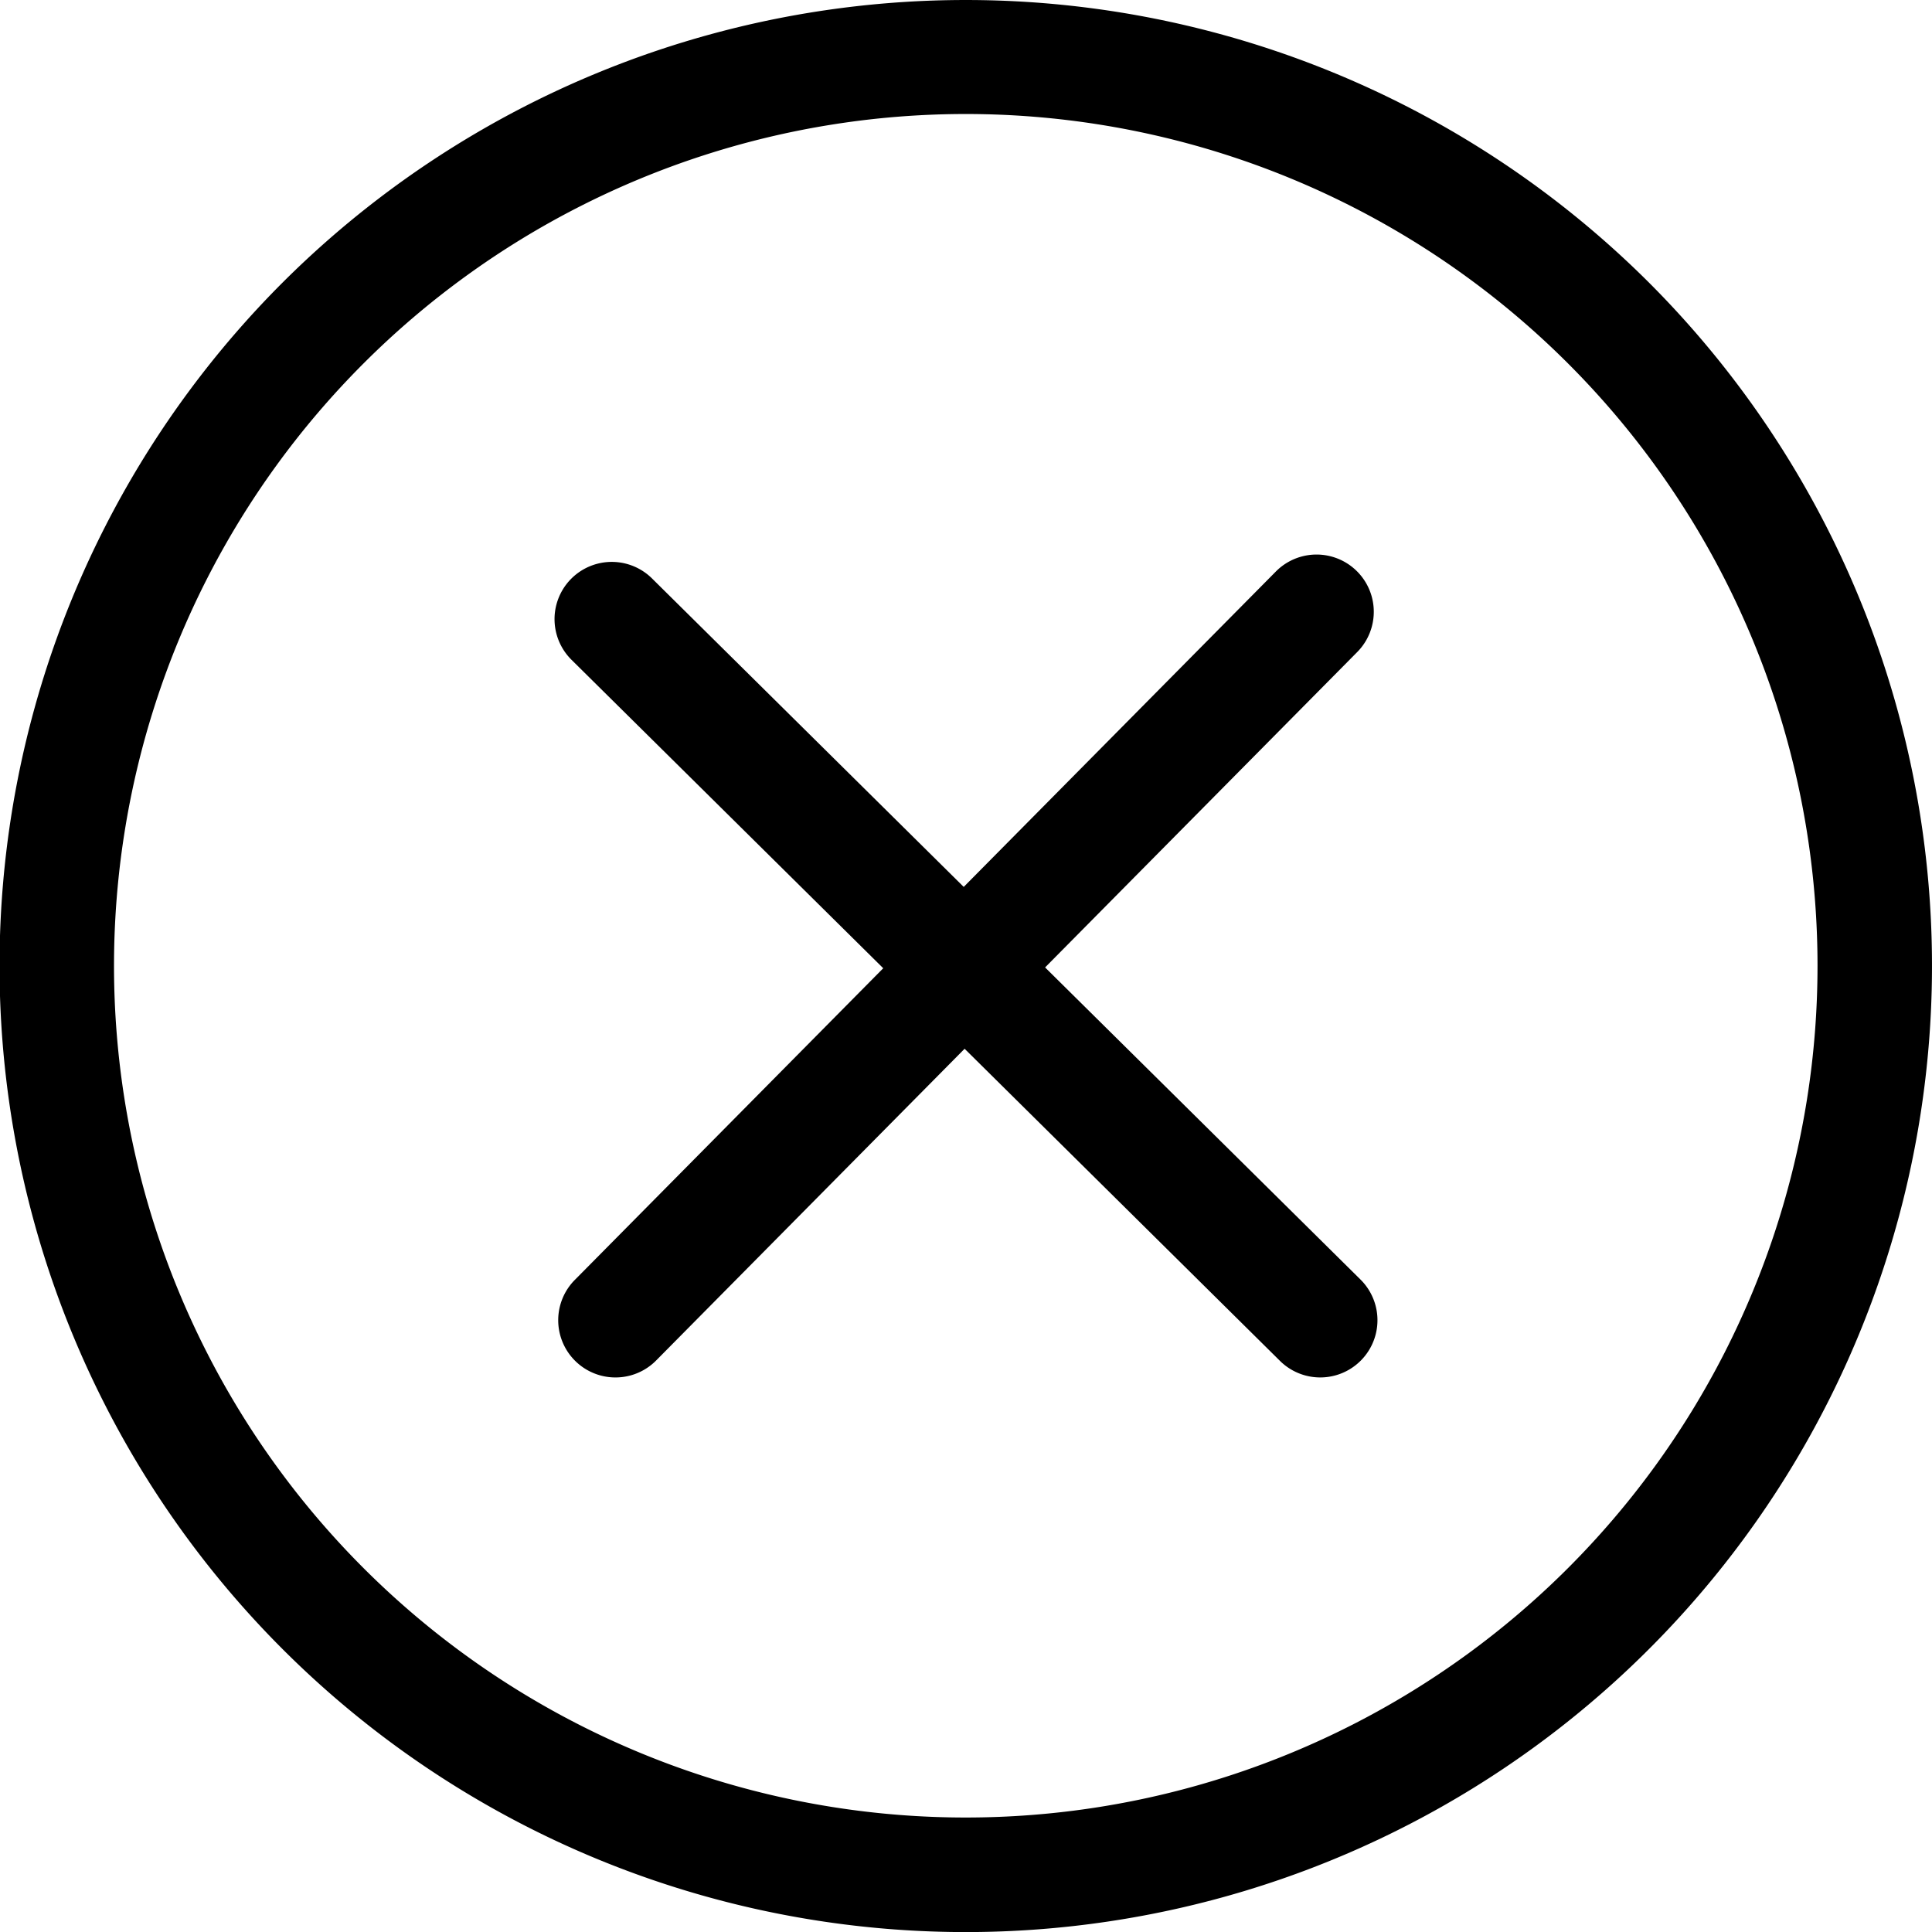 <?xml version="1.0"?>
<svg xmlns="http://www.w3.org/2000/svg" viewBox="0 0 50 50">
  <path d="M7.313 7.313a25.006 25.006 0 1 0 35.362 0 25.031 25.031 0 0 0-35.362 0zm33.268 33.268A22.043 22.043 0 0 1 9.407 9.407a22.043 22.043 0 1 1 31.174 31.174z"/>
  <path d="m27.047 25.037 8.078-8.162a1.481 1.481 0 0 0-2.106-2.084l-8.078 8.162-8.067-7.983a1.481 1.481 0 0 0-2.083 2.106l8.067 7.982-7.983 8.067a1.481 1.481 0 0 0 2.106 2.084l7.983-8.067 8.162 8.078a1.481 1.481 0 0 0 2.083-2.106z"/>
</svg>
